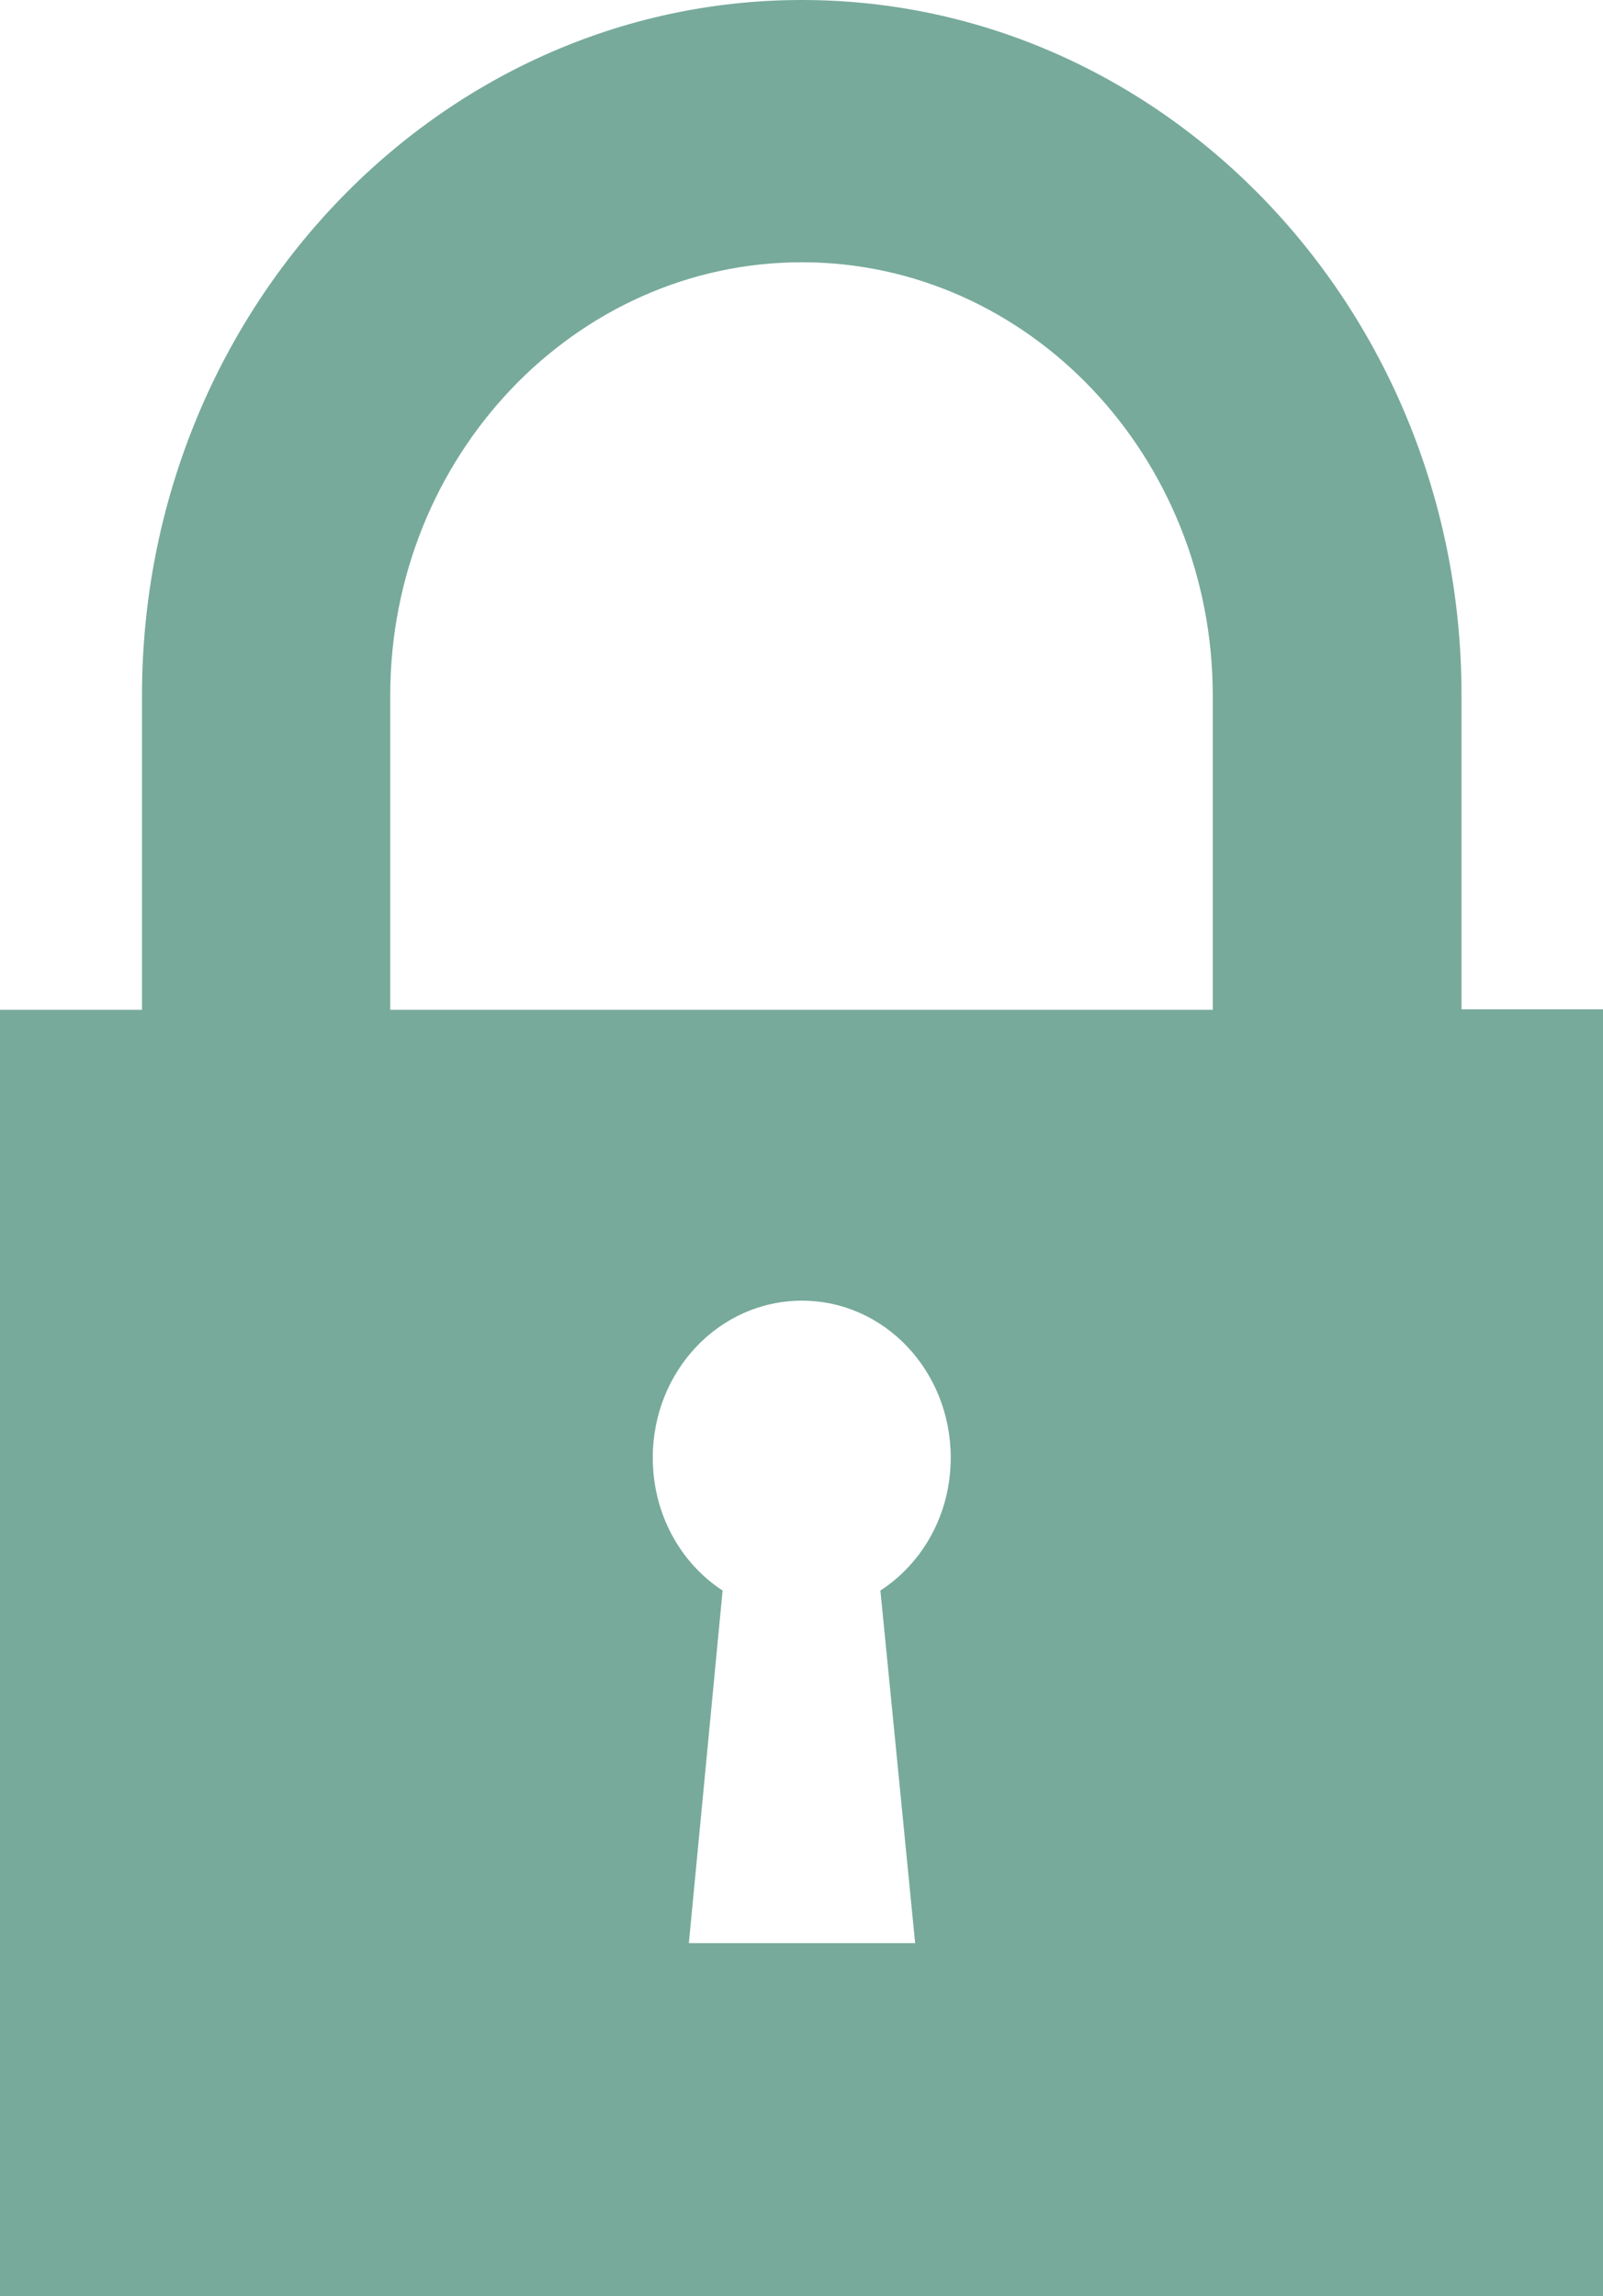 <?xml version="1.0" encoding="UTF-8"?>
<svg id="Ebene_1" data-name="Ebene 1" xmlns="http://www.w3.org/2000/svg" xmlns:xlink="http://www.w3.org/1999/xlink" viewBox="0 0 96.41 138.07">
  <defs>
    <clipPath id="clippath">
      <rect x="0" width="96.41" height="138.07" fill="none"/>
    </clipPath>
  </defs>
  <g clip-path="url(#clippath)">
    <path d="M55.04,116.84h-13.61l2.03-21.2c-2.53-1.65-4.2-4.6-4.2-7.99,0-5.21,4-9.44,8.97-9.44s8.95,4.23,8.95,9.44c0,3.39-1.68,6.33-4.23,7.99l2.09,21.2ZM23.47,41.83c0-14.38,11.12-26.06,24.76-26.06s24.71,11.69,24.71,26.06v18.89H23.47v-18.89ZM87.9,60.69v-18.86C87.93,18.75,70.11,0,48.23,0S8.54,18.75,8.54,41.83v18.89H0v77.35h96.41V60.69h-8.51Z" fill="#77aa9b"/>
  </g>
</svg>